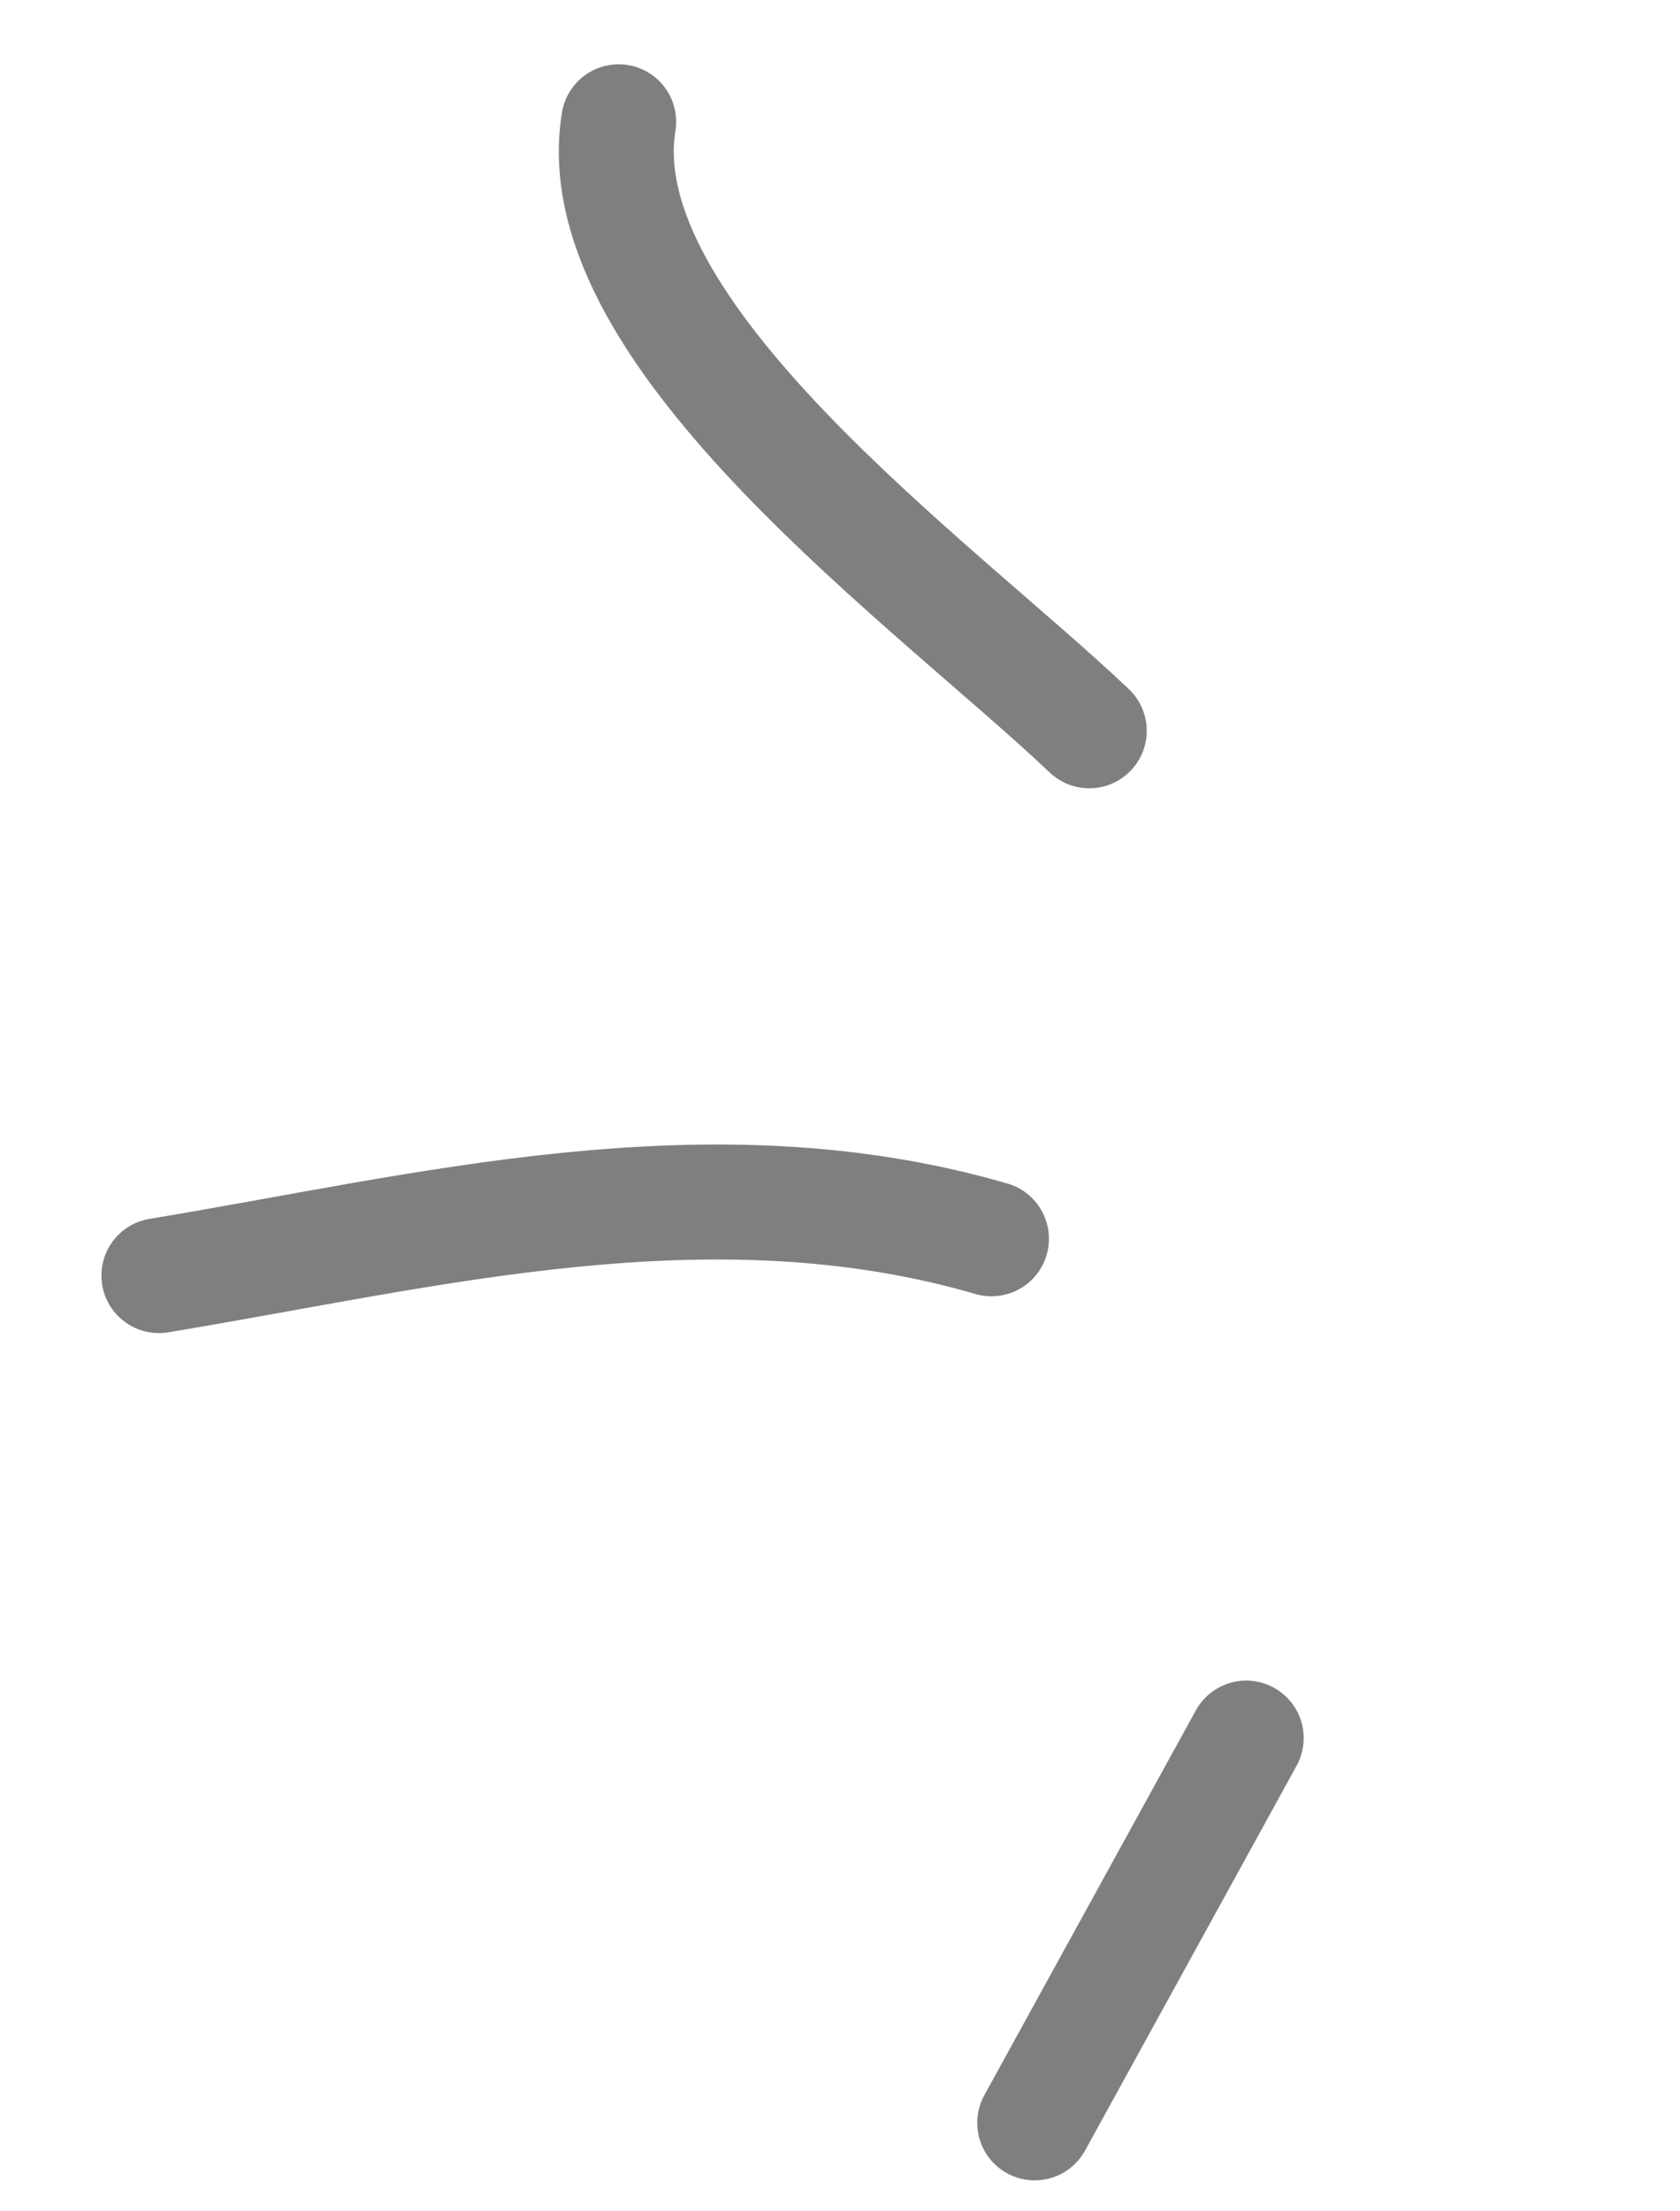 <?xml version="1.0" encoding="UTF-8"?> <svg xmlns="http://www.w3.org/2000/svg" width="19" height="25" viewBox="0 0 19 25" fill="none"><path d="M6.997 1.377C6.605 3.785 10.598 6.626 12.319 8.262" stroke="black" stroke-opacity="0.5" stroke-width="1.3" stroke-linecap="round"></path><path d="M11.213 14.005C8.023 13.077 4.824 13.922 1.797 14.421" stroke="black" stroke-opacity="0.5" stroke-width="1.3" stroke-linecap="round"></path><path d="M14.094 19.65L11.702 24" stroke="black" stroke-opacity="0.5" stroke-width="1.3" stroke-linecap="round"></path></svg> 